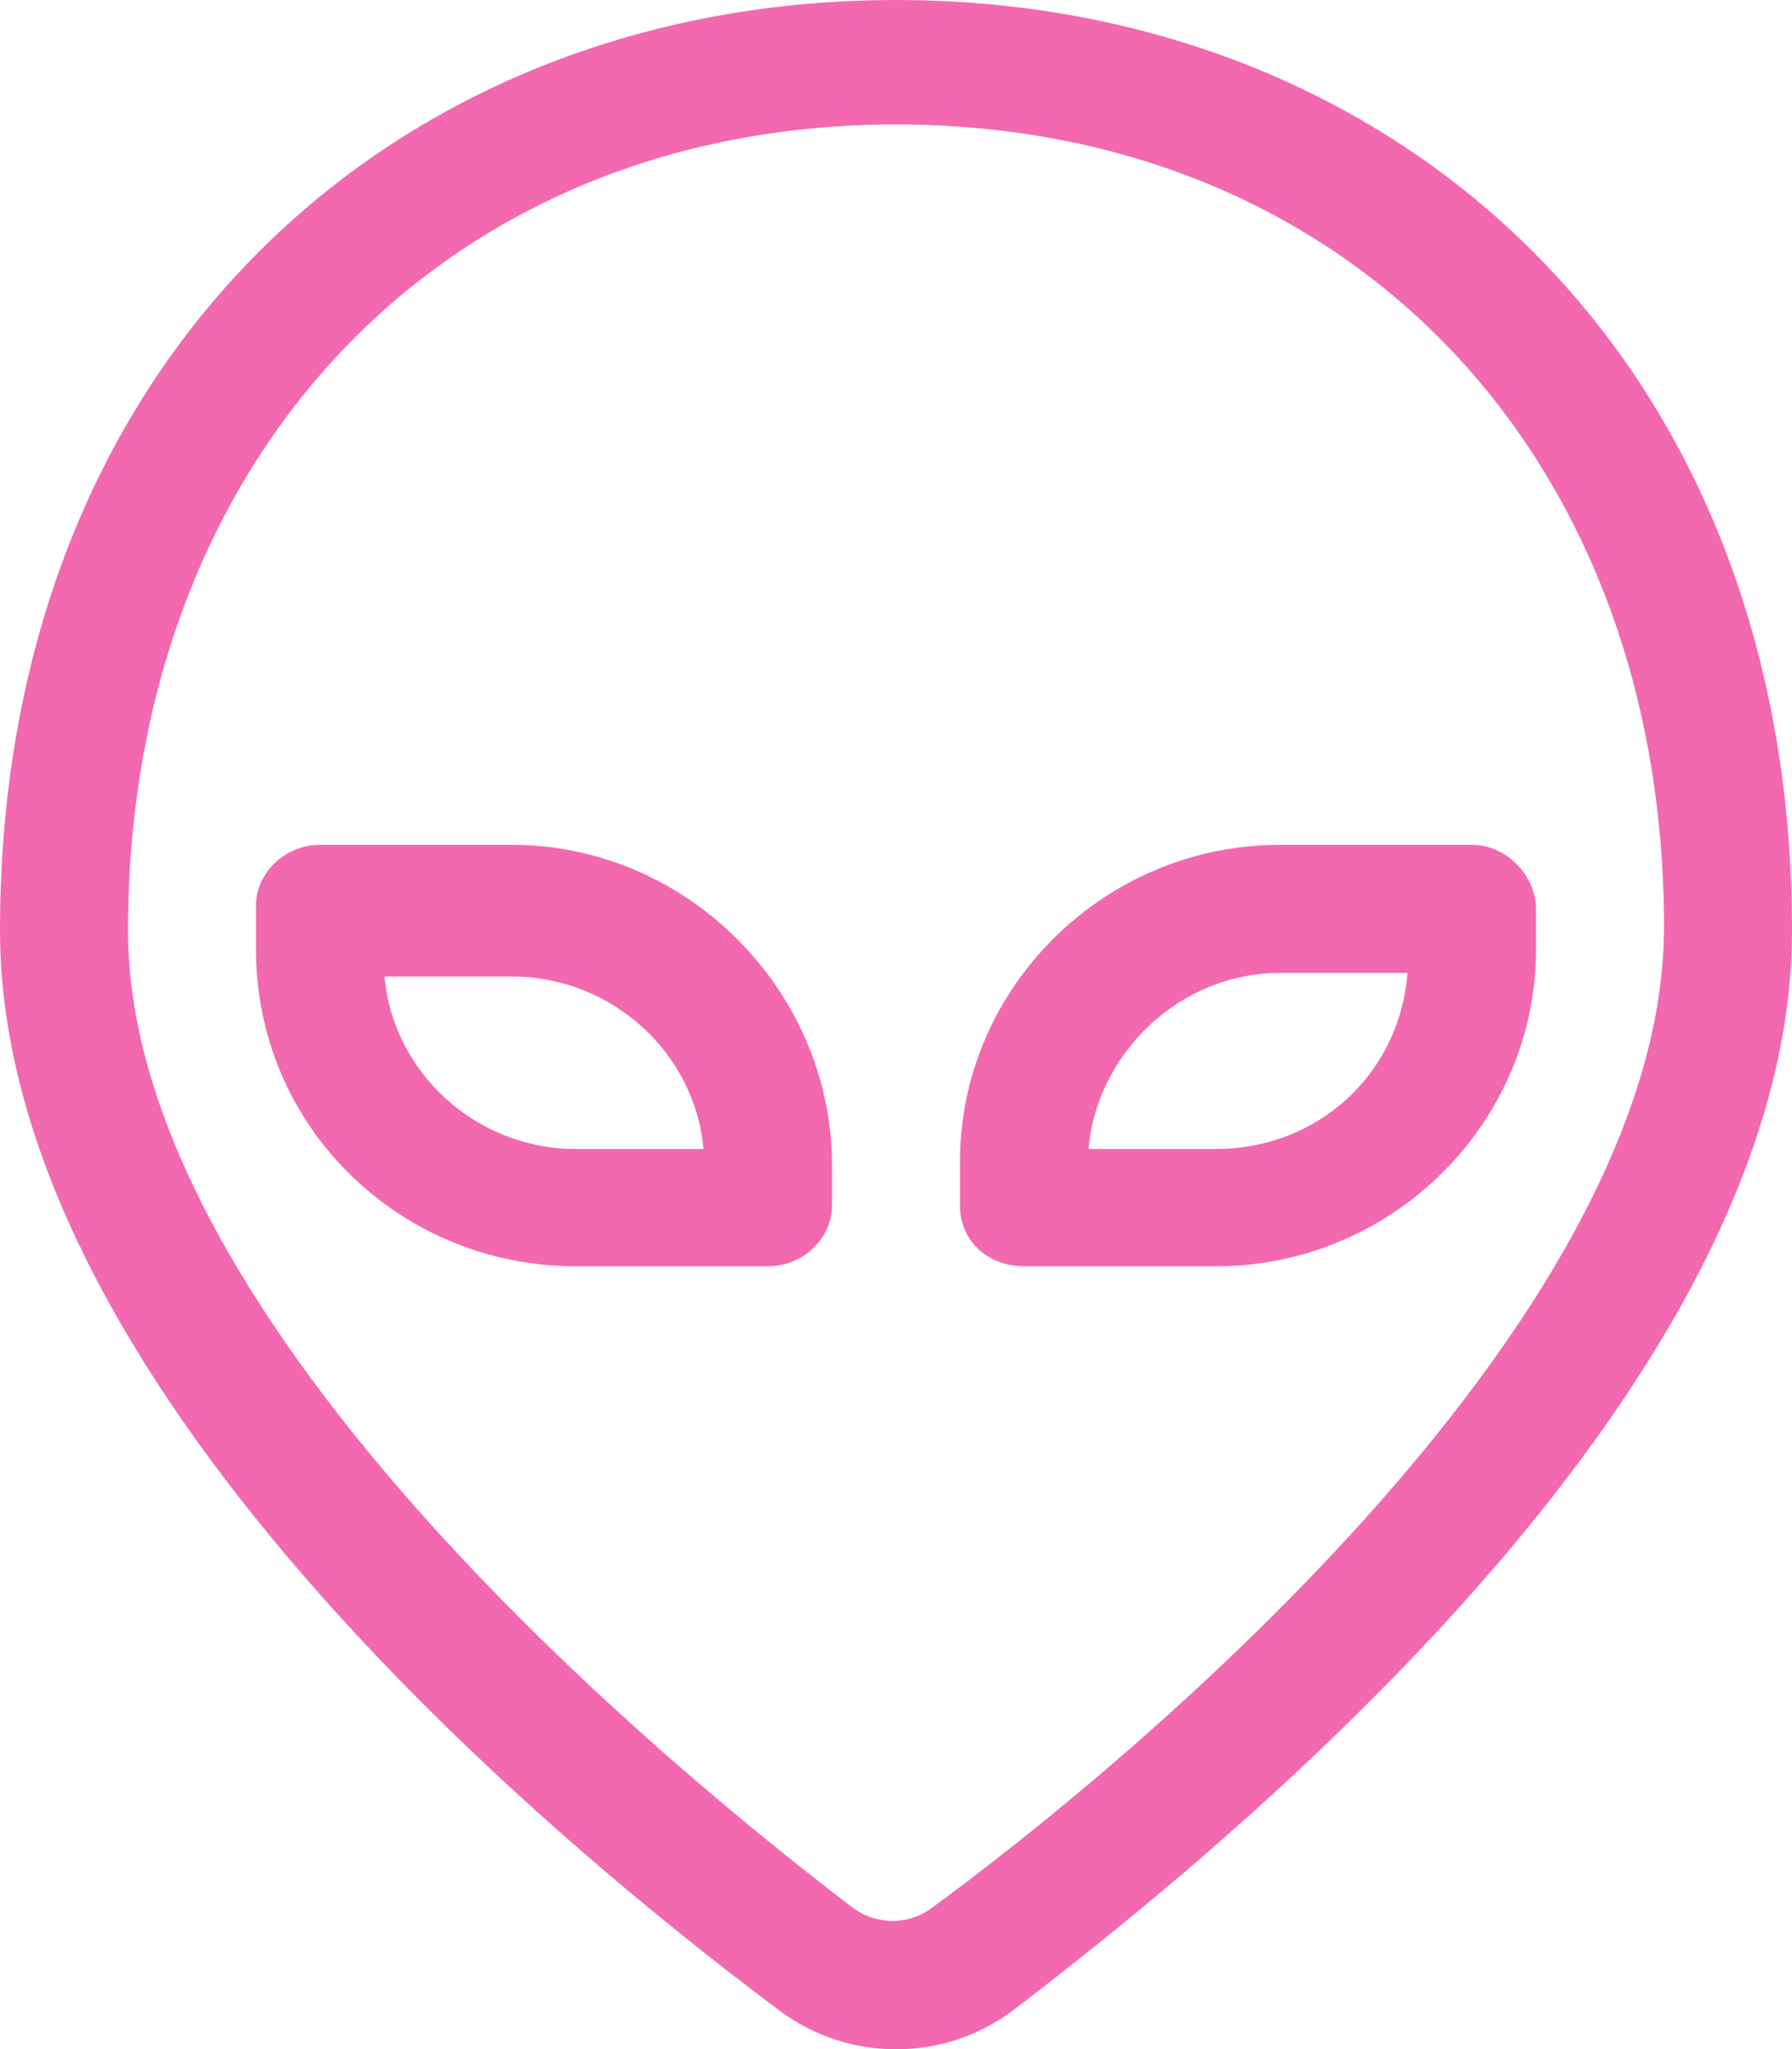 <svg xmlns="http://www.w3.org/2000/svg" style="fill:#F269AF" viewBox="0 0 448 512"><!--! Font Awesome Pro 6.0.0-beta1 by @fontawesome - https://fontawesome.com License - https://fontawesome.com/license (Commercial License) --><path d="M224 0c-123.8 0-224 87.99-224 232.5c0 111.7 134.2 224.5 194.9 269.9c17.25 12.87 41 12.87 58.25 0C313.8 456.1 448 344.2 448 232.5C448 87.99 347.8 0 224 0zM233.1 476.6c-5.874 4.5-14.12 4.5-20 0C171.2 444.7 32 332.1 32 232.5C32 114.4 111 31.1 224 31.1s192 82.37 192 200.5C416 332.1 276.8 444.7 233.1 476.6zM368 211.1H320c-44.13 0-80 35.87-80 79.1v11.1c0 8.874 7.125 15.1 16 15.1h48c44.13 0 80-35.87 80-79.1V227.1C384 219.1 376.9 211.1 368 211.1zM304 287.1h-31.88C274.2 263.1 295 243.1 320 243.1h31.88C349.8 268.9 329 287.1 304 287.1zM128 211.1H80c-8.875 0-16 7.125-16 15.1v11.1c0 44.12 35.88 79.1 80 79.1H192c8.875 0 16-7.125 16-15.1V291.1C208 247.9 172.1 211.1 128 211.1zM144 287.1c-25 0-45.75-19.12-47.88-43.1H128c25 0 45.75 19.12 47.88 43.1H144z"/></svg>